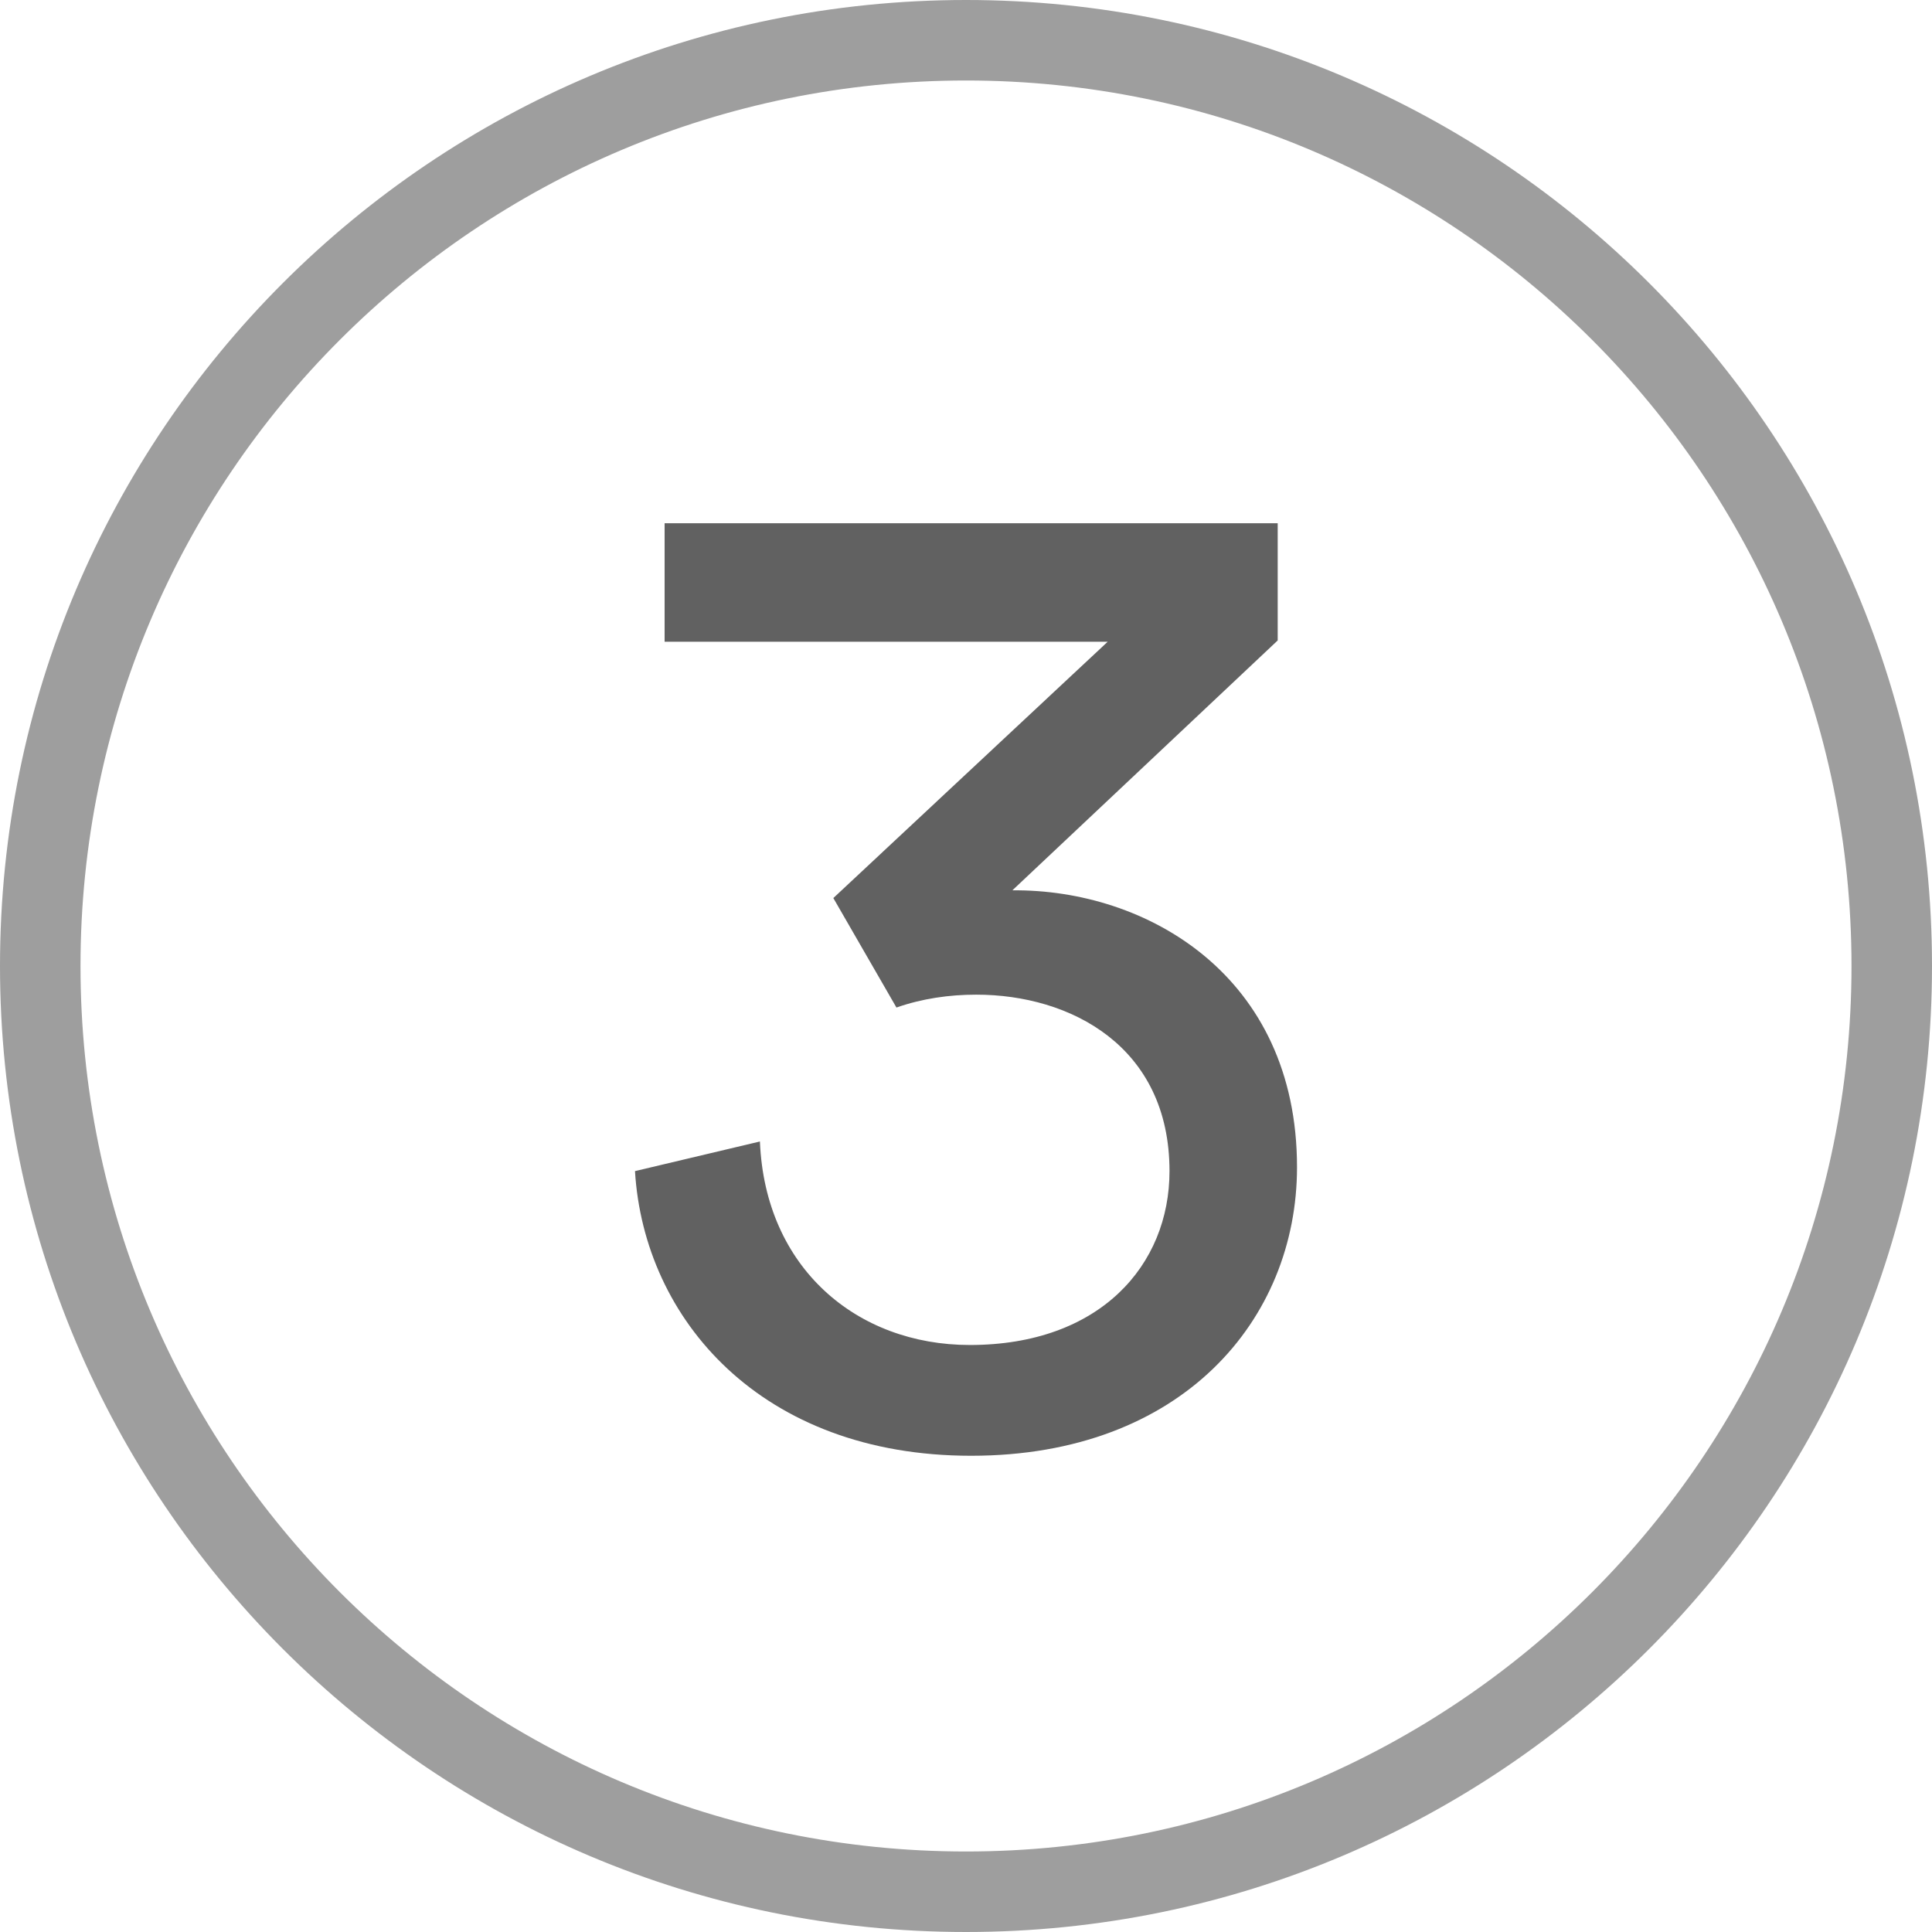 <svg width="24" height="24" viewBox="0 0 24 24" fill="none" xmlns="http://www.w3.org/2000/svg">
<path fill-rule="evenodd" clip-rule="evenodd" d="M12 23C18.075 23 23 18.075 23 12C23 5.925 18.075 1 12 1C5.925 1 1 5.925 1 12C1 18.075 5.925 23 12 23ZM12 24C18.627 24 24 18.627 24 12C24 5.373 18.627 0 12 0C5.373 0 0 5.373 0 12C0 18.627 5.373 24 12 24Z" fill="#9E9E9E"/>
<path d="M11.136 12.516L10.352 11.156L13.76 7.972H8.256V6.5H15.872V7.956L12.576 11.06C14.24 11.044 16.112 12.116 16.112 14.5C16.112 16.388 14.688 18.084 12.064 18.084C9.456 18.084 8 16.388 7.888 14.548L9.44 14.18C9.504 15.748 10.64 16.708 12.048 16.708C13.664 16.708 14.528 15.716 14.528 14.548C14.528 12.996 13.296 12.356 12.128 12.356C11.792 12.356 11.456 12.404 11.136 12.516Z" fill="#616161"/>
</svg>
